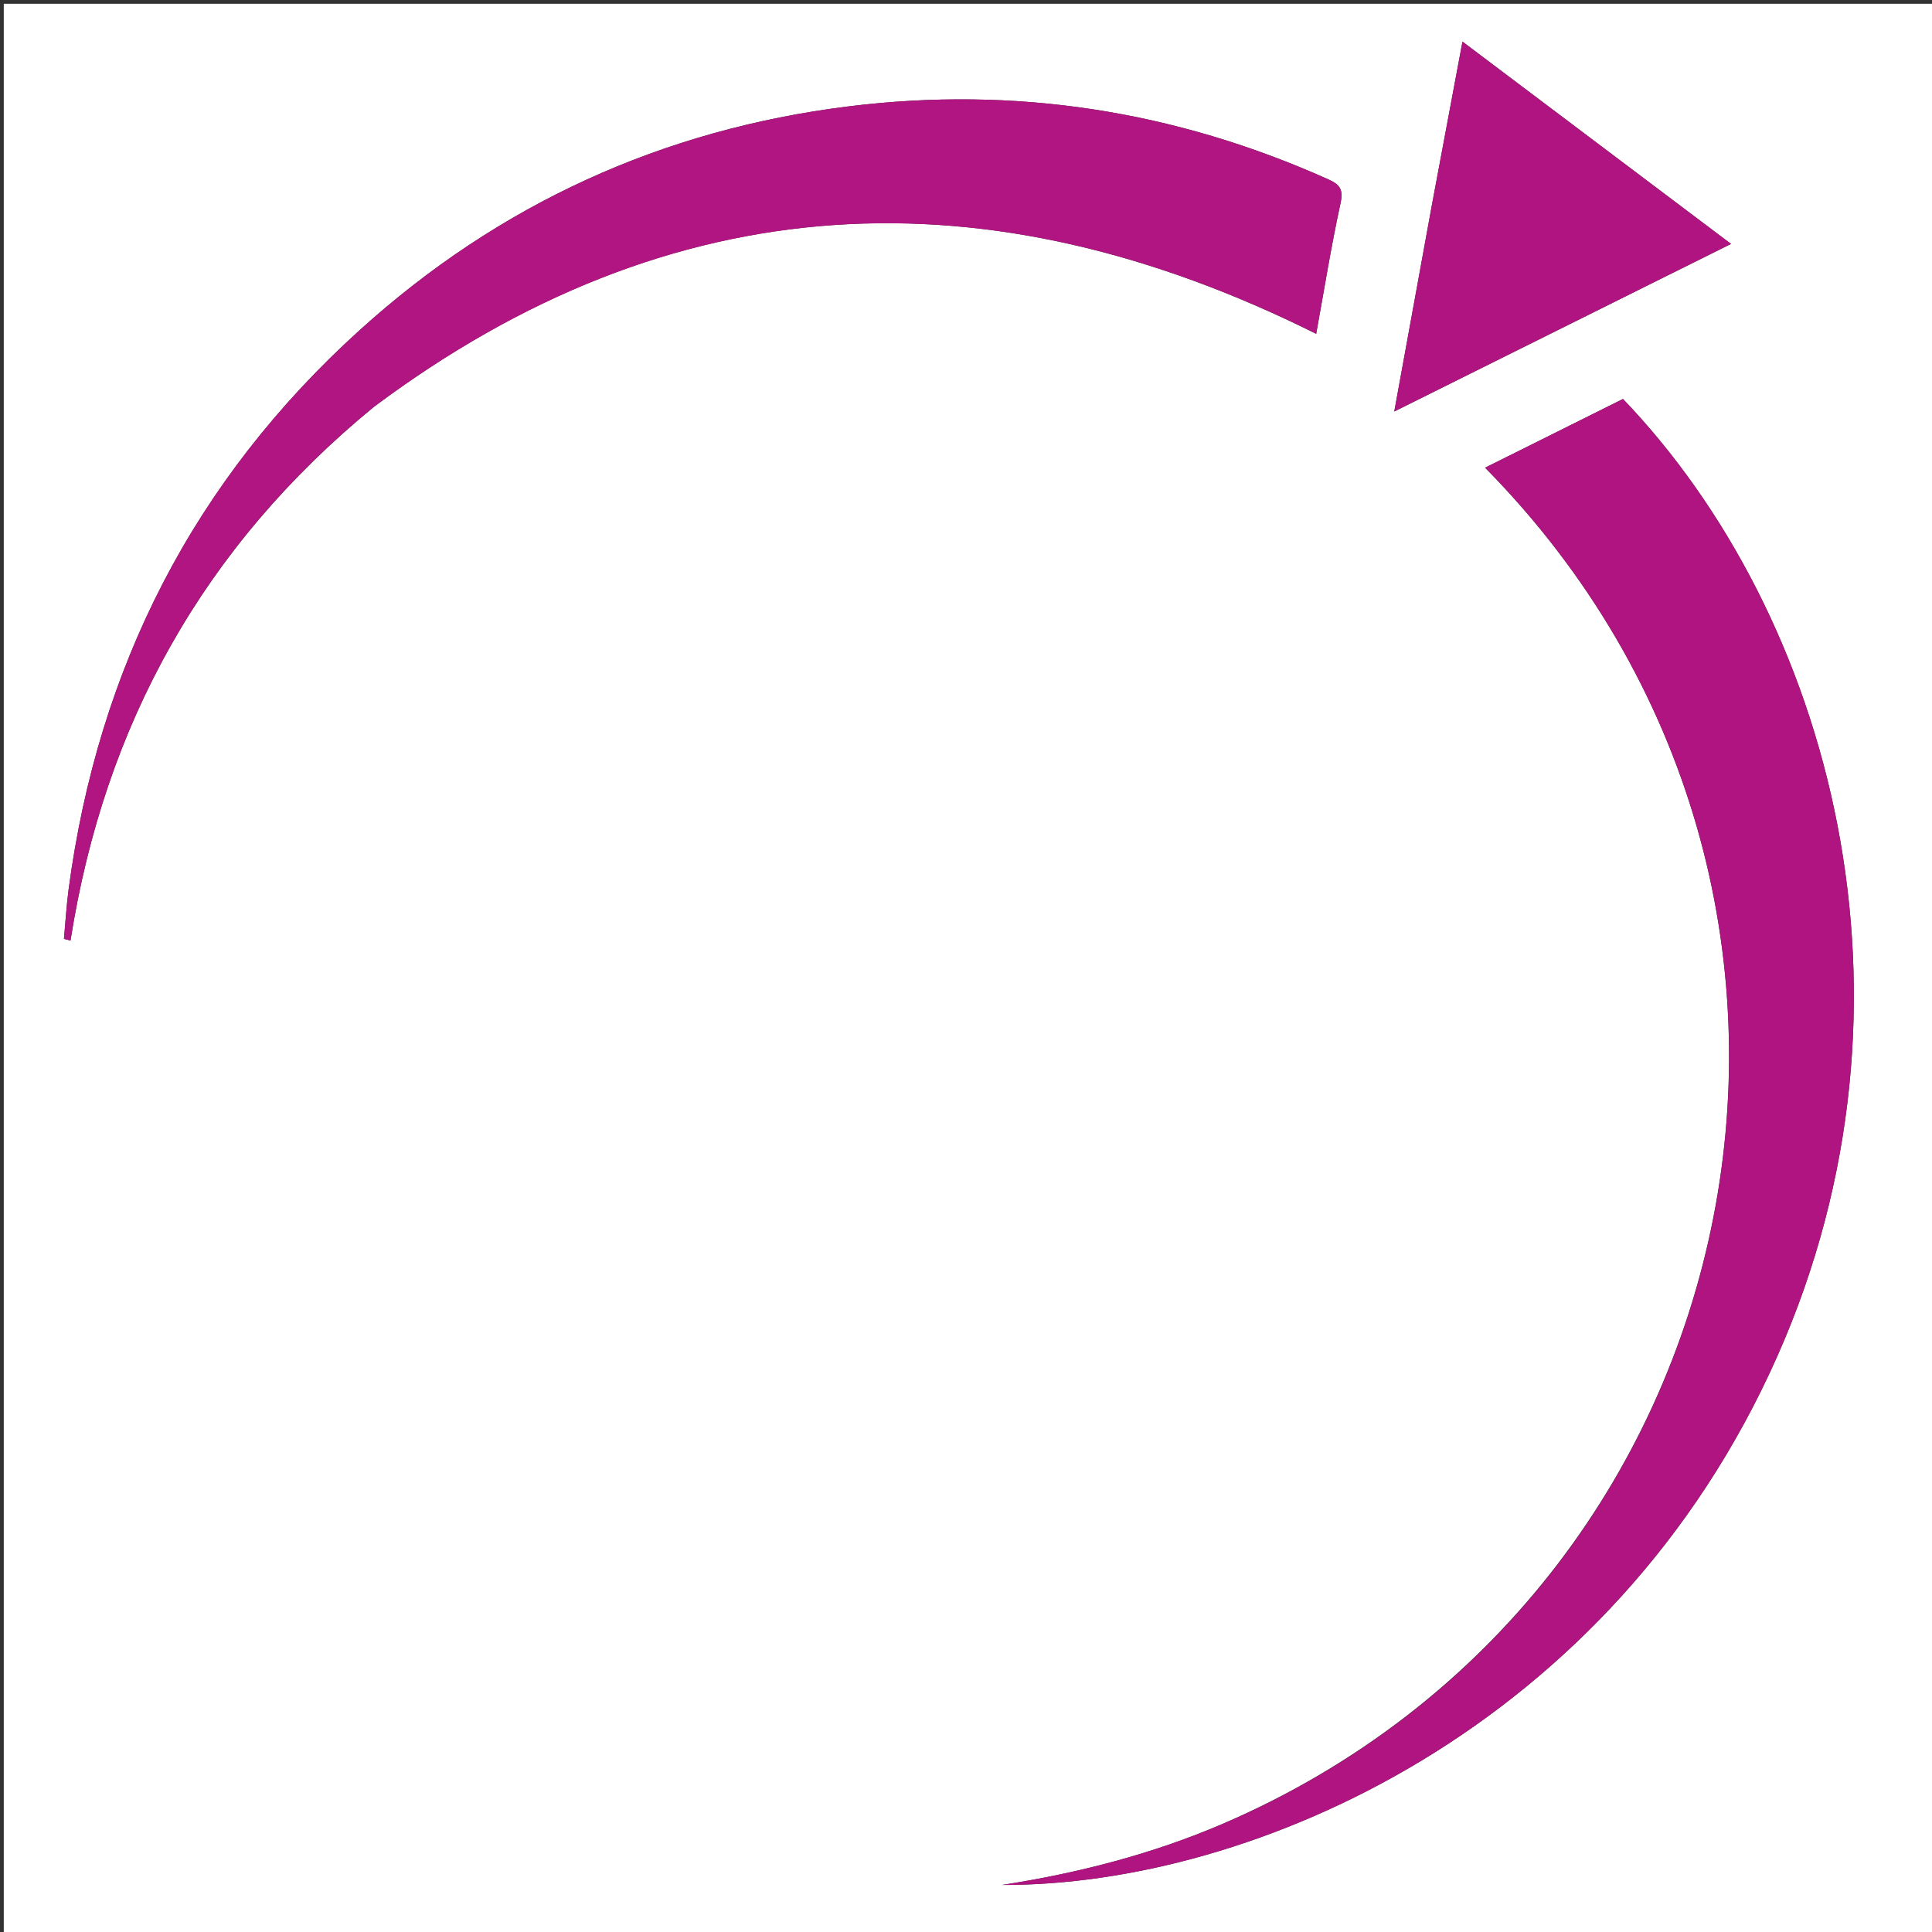 <svg version="1.1" id="Layer_1" xmlns="http://www.w3.org/2000/svg" xmlns:xlink="http://www.w3.org/1999/xlink" x="0px" y="0px"
	 width="100%" viewBox="0 0 512 512" enable-background="new 0 0 512 512" xml:space="preserve">
<rect x="0" y="0" width="512" height="512" fill="#333333" stroke="none"/>
<path fill="#FFFFFF" opacity="1" stroke="none" 
	d="
M1,184 
	C1,122.667 1,61.833 1,1 
	C171.667,1 342.333,1 513,1 
	C513,171.667 513,342.333 513,513 
	C342.333,513 171.667,513 1,513 
	C1,403.5 1,294 1,184 
M323.819,483.421 
	C305.151,491.424 285.628,496.411 265.575,499.53 
	C332.19,499.74 427.259,457.92 470.988,359.458 
	C513.032,264.788 485.085,163.057 430.105,105.732 
	C418.027,111.752 405.886,117.803 393.565,123.945 
	C504.586,236.591 466.964,421.925 323.819,483.421 
M99.233,107.699 
	C178.286,48.633 261.583,44.98 348.803,88.464 
	C350.877,77.062 352.744,65.406 355.244,53.888 
	C356.03,50.263 355.149,48.942 352.054,47.553 
	C311.44,29.328 268.994,22.724 224.878,28.192 
	C175.549,34.306 132.201,54.105 95.332,87.479 
	C51.353,127.29 25.999,176.971 18.185,235.685 
	C17.605,240.04 17.353,244.439 16.948,248.817 
	C17.526,248.964 18.105,249.111 18.683,249.259 
	C27.666,192.086 53.931,144.82 99.233,107.699 
M379.387,54.771 
	C376.157,72.492 372.927,90.213 369.494,109.05 
	C399.751,93.993 428.891,79.491 458.739,64.637 
	C434.748,46.566 411.32,28.918 387.571,11.029 
	C384.796,25.835 382.163,39.878 379.387,54.771 
z"/>
<path fill="#B01481" opacity="1" stroke="none" 
	d="
M324.18,483.295 
	C466.964,421.925 504.586,236.591 393.565,123.945 
	C405.886,117.803 418.027,111.752 430.105,105.732 
	C485.085,163.057 513.032,264.788 470.988,359.458 
	C427.259,457.92 332.19,499.74 265.575,499.53 
	C285.628,496.411 305.151,491.424 324.18,483.295 
z"/>
<path fill="#B01581" opacity="1" stroke="none" 
	d="
M98.961,107.928 
	C53.931,144.82 27.666,192.086 18.683,249.259 
	C18.105,249.111 17.526,248.964 16.948,248.817 
	C17.353,244.439 17.605,240.04 18.185,235.685 
	C25.999,176.971 51.353,127.29 95.332,87.479 
	C132.201,54.105 175.549,34.306 224.878,28.192 
	C268.994,22.724 311.44,29.328 352.054,47.553 
	C355.149,48.942 356.03,50.263 355.244,53.888 
	C352.744,65.406 350.877,77.062 348.803,88.464 
	C261.583,44.98 178.286,48.633 98.961,107.928 
z"/>
<path fill="#B01481" opacity="1" stroke="none" 
	d="
M379.458,54.346 
	C382.163,39.878 384.796,25.835 387.571,11.029 
	C411.32,28.918 434.748,46.566 458.739,64.637 
	C428.891,79.491 399.751,93.993 369.494,109.05 
	C372.927,90.213 376.157,72.492 379.458,54.346 
z"/>
</svg>